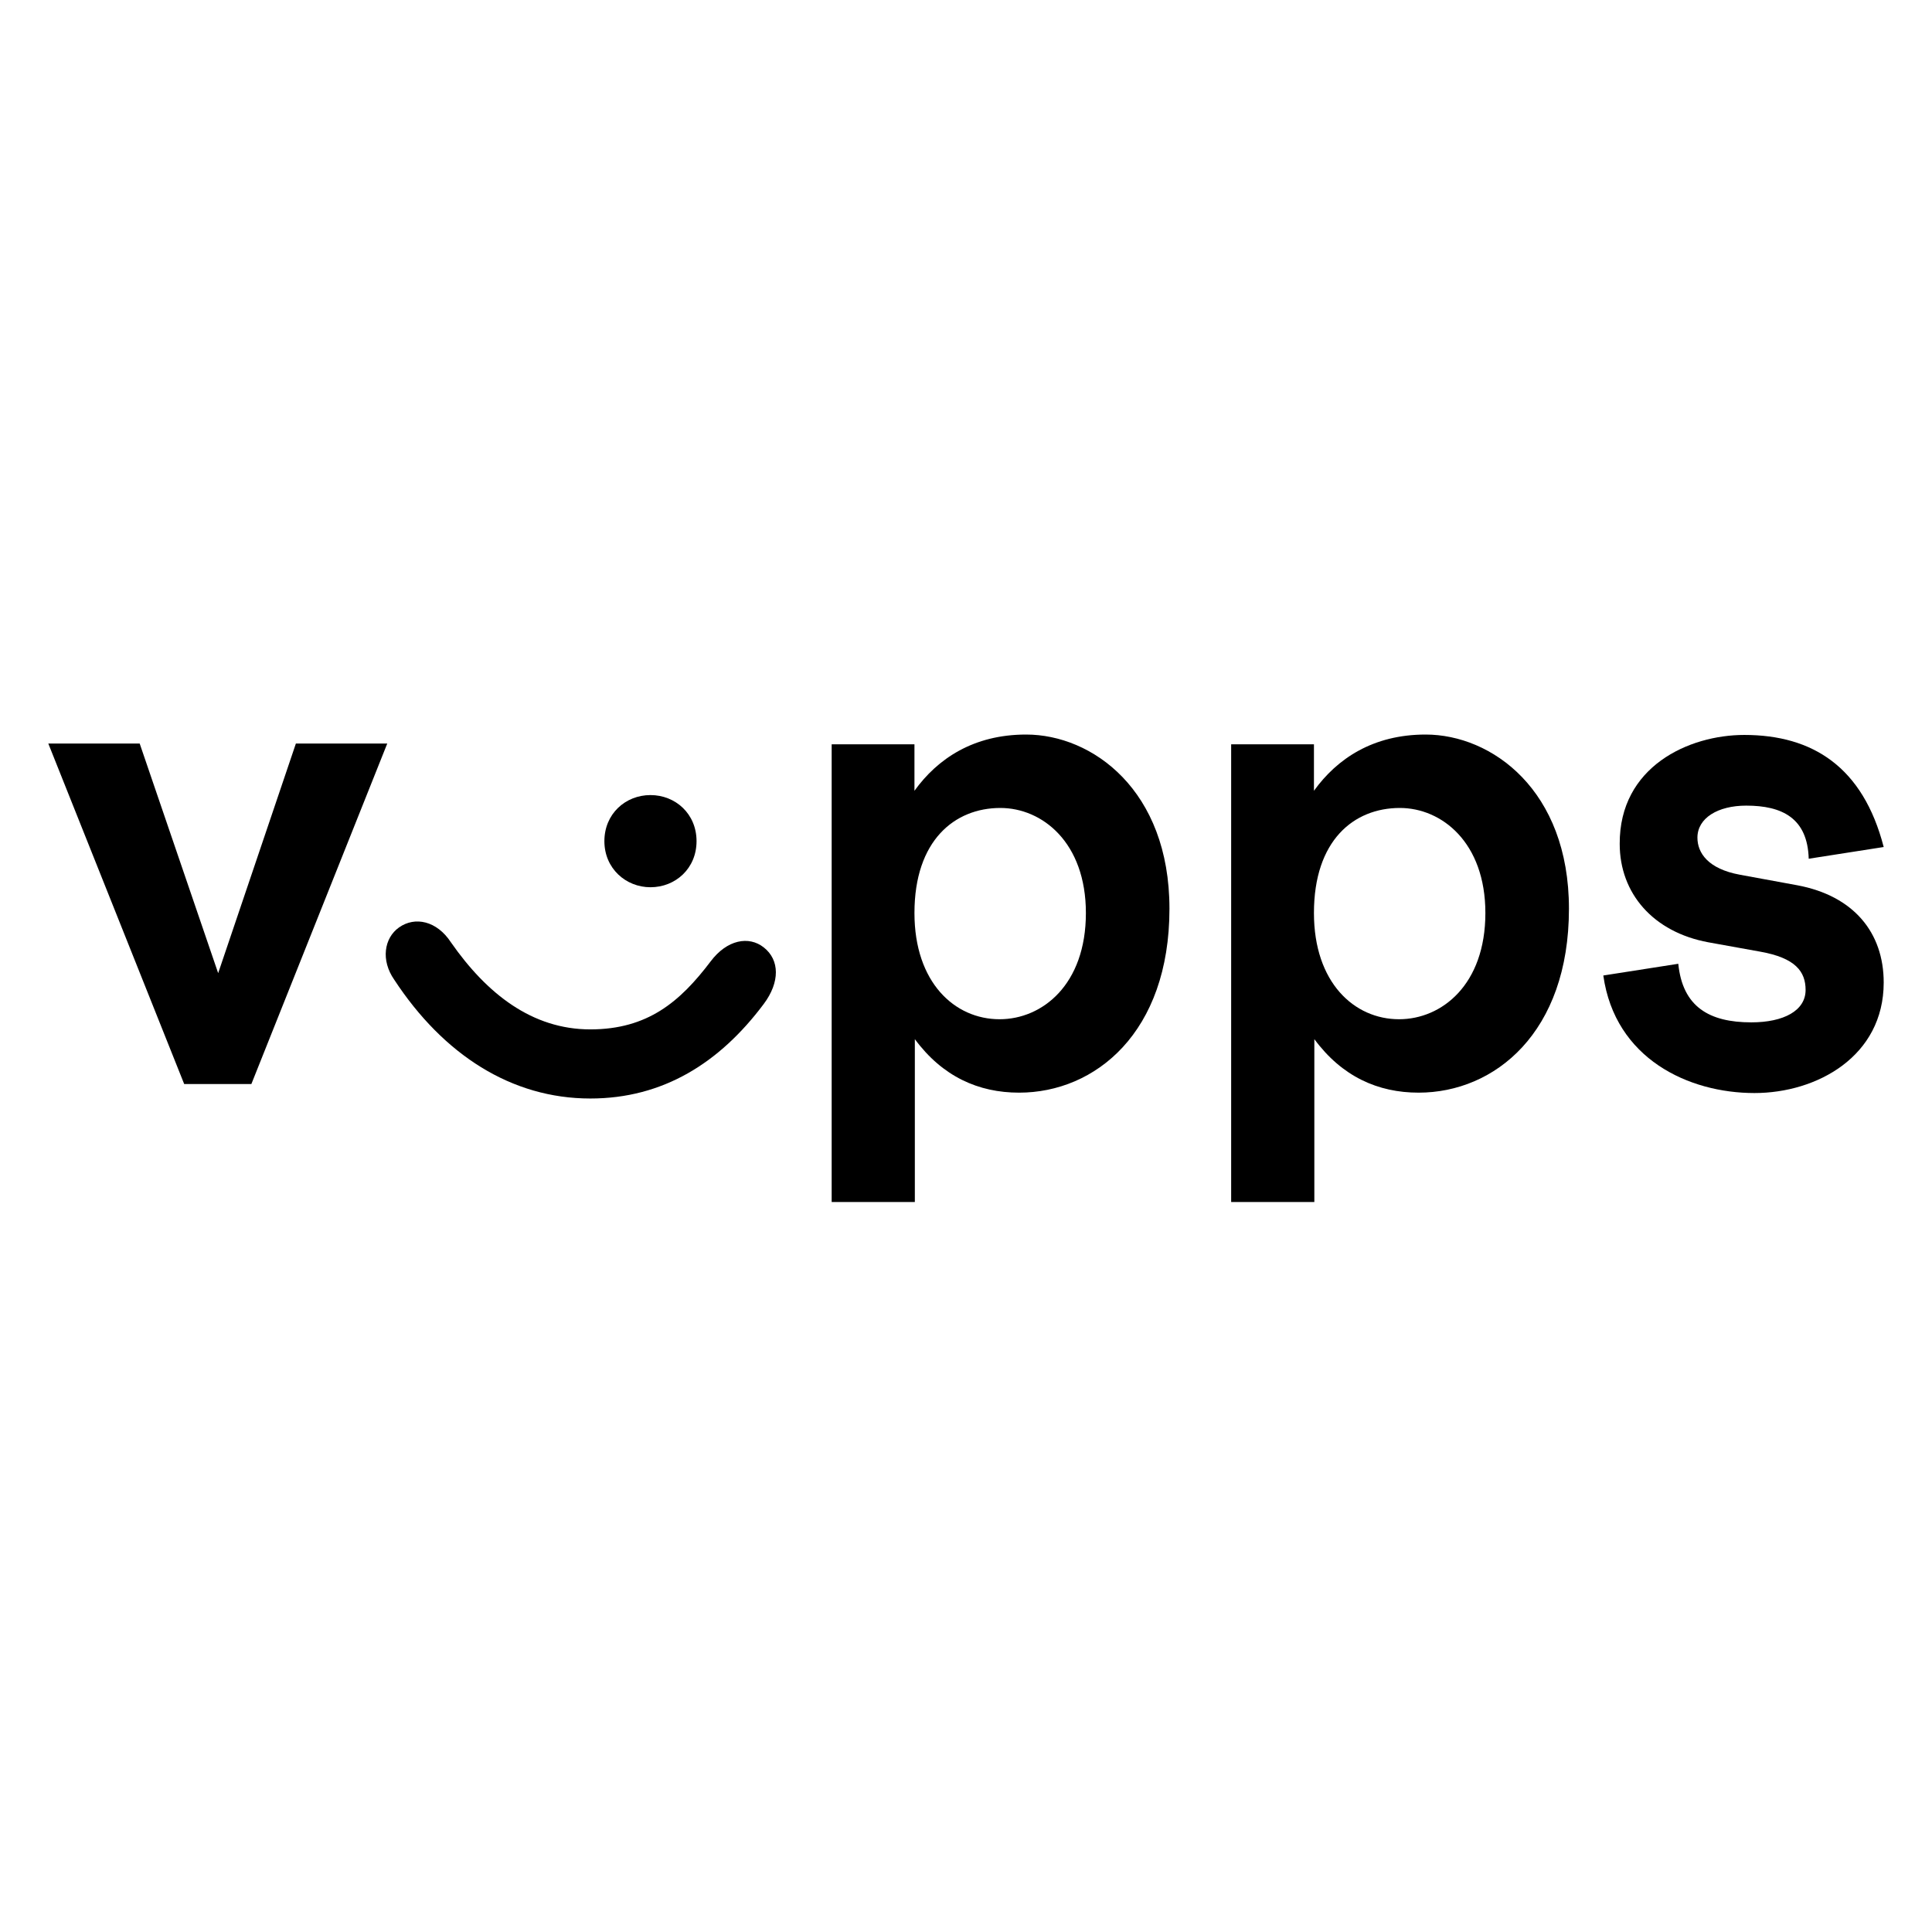 <?xml version="1.0" encoding="UTF-8"?>
<svg xmlns="http://www.w3.org/2000/svg" xmlns:xlink="http://www.w3.org/1999/xlink" width="200px" height="200px" viewBox="0 0 200 200" version="1.1">
	<!-- Generator: Sketch 53.2 (72643) - https://sketchapp.com -->
	<title>385-vipps</title>
	<desc>Created with Sketch for Hektor Commerce.</desc>
	<g id="385-vipps" stroke="none" stroke-width="1" fill-rule="evenodd">
		<rect id="core" fill-opacity="0" x="100" y="100" width="1" height="1" fill="#000000" />
		<g id="478-vipps" transform="translate(5, 76)" >
			<polygon id="Path" points="9.46 0.97 17.585 24.74 25.63 0.97 35.089 0.97 21.021 36.221 14.068 36.221 0 0.97" fill="#000000" />
			<path d="M56.111,30.562 C62.053,30.562 65.409,27.691 68.562,23.528 C70.26,21.264 72.523,20.86 74.06,22.072 C75.717,23.366 75.757,25.67 74.06,27.934 C69.491,34.038 63.63,37.717 56.111,37.717 C47.945,37.717 40.911,33.189 35.817,25.428 C34.402,23.406 34.766,21.102 36.302,20.011 C37.96,18.838 40.223,19.323 41.679,21.547 C45.398,26.883 50.087,30.562 56.111,30.562 Z M67.106,11.077 C67.106,13.906 64.923,15.847 62.336,15.847 C59.789,15.847 57.566,13.906 57.566,11.077 C57.566,8.247 59.749,6.306 62.336,6.306 C64.923,6.306 67.106,8.247 67.106,11.077 Z" id="Shape" fill="#000000" />
			<path d="M89.664,1.051 L89.664,5.862 C92.049,2.547 95.768,0.04 101.226,0.04 C108.057,0.04 116.062,5.781 116.062,18.07 C116.062,30.885 108.381,37.111 100.498,37.111 C96.294,37.111 92.574,35.453 89.704,31.572 L89.704,48.43 L81.094,48.43 L81.094,1.051 L89.664,1.051 Z M89.664,18.515 C89.664,25.711 93.828,29.511 98.477,29.511 C102.883,29.511 107.411,25.953 107.411,18.515 C107.411,11.198 102.883,7.64 98.557,7.64 C93.828,7.64 89.664,10.996 89.664,18.515 Z" id="Shape" fill="#000000" />
			<path d="M131.019,1.051 L131.019,5.862 C133.404,2.547 137.123,0.04 142.581,0.04 C149.413,0.04 157.417,5.781 157.417,18.07 C157.417,30.885 149.736,37.111 141.853,37.111 C137.649,37.111 133.93,35.453 131.06,31.572 L131.06,48.43 L122.449,48.43 L122.449,1.051 L131.019,1.051 Z M131.019,18.515 C131.019,25.711 135.183,29.511 139.832,29.511 C144.238,29.511 148.766,25.953 148.766,18.515 C148.766,11.198 144.238,7.64 139.913,7.64 C135.143,7.64 131.019,10.996 131.019,18.515 Z" id="Shape" fill="#000000" />
			<path d="M175.568,0.081 C182.643,0.081 187.857,3.396 190,11.683 L182.238,12.896 C182.117,8.691 179.489,7.398 175.77,7.398 C172.819,7.398 170.717,8.691 170.717,10.713 C170.717,12.289 171.809,13.947 175.123,14.553 L181.066,15.645 C186.887,16.736 190,20.536 190,25.711 C190,33.351 183.087,37.151 176.619,37.151 C169.787,37.151 162.187,33.594 160.974,24.983 L168.736,23.77 C169.181,28.217 171.93,29.834 176.296,29.834 C179.651,29.834 181.915,28.621 181.915,26.479 C181.915,24.579 180.864,23.164 177.226,22.517 L171.849,21.547 C166.149,20.496 162.672,16.494 162.672,11.36 C162.632,3.355 169.828,0.081 175.568,0.081 Z" id="Path" fill="#000000" />
		</g>
	</g>
</svg>

